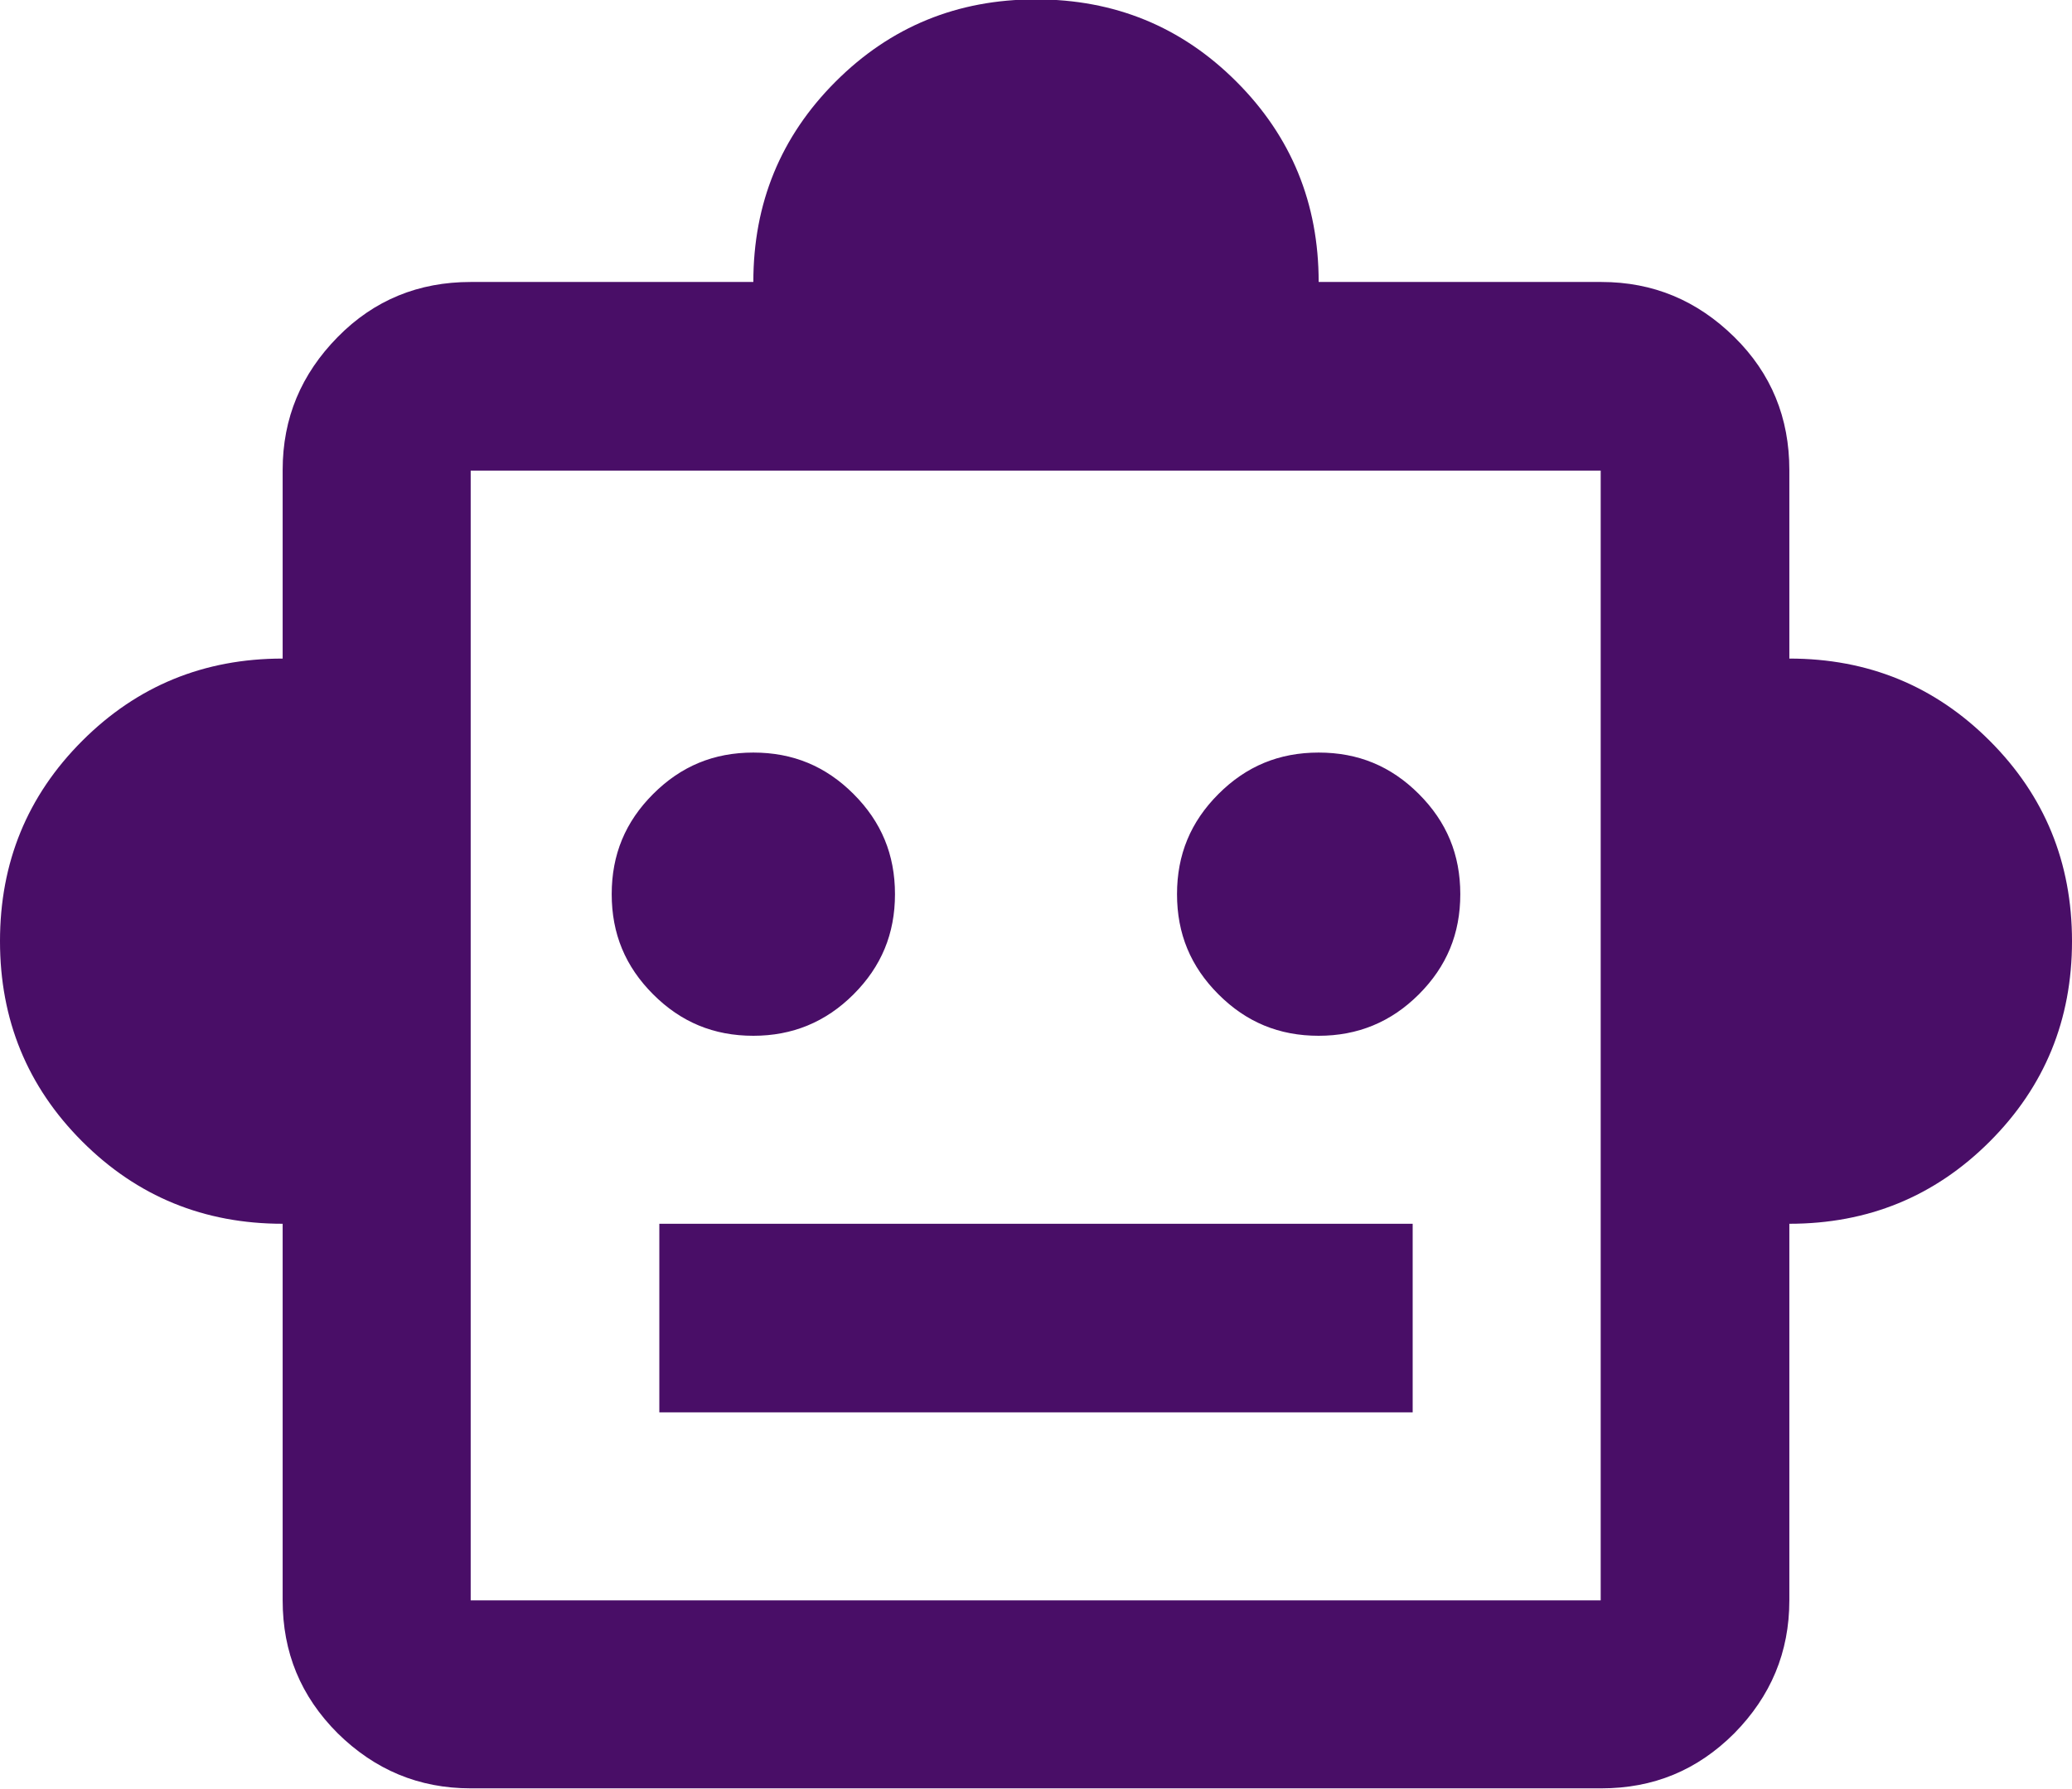 <svg xmlns="http://www.w3.org/2000/svg" id="Camada_2" data-name="Camada 2" viewBox="0 0 33.5 28.93"><defs><style>      .cls-1 {        fill: #490e67;      }    </style></defs><g id="Camada_1-2" data-name="Camada 1"><path class="cls-1" d="M4.57,19.79c-1.27,0-2.35-.44-3.24-1.33-.89-.89-1.33-1.97-1.33-3.24s.44-2.35,1.33-3.24c.89-.89,1.97-1.33,3.24-1.33v-3.05c0-.84.3-1.55.89-2.15s1.31-.89,2.15-.89h4.57c0-1.27.44-2.35,1.33-3.24s1.97-1.33,3.24-1.33,2.35.44,3.24,1.33,1.33,1.97,1.33,3.24h4.57c.84,0,1.55.3,2.15.89s.89,1.31.89,2.15v3.05c1.27,0,2.35.44,3.24,1.33s1.33,1.97,1.33,3.24-.44,2.35-1.33,3.24c-.89.89-1.97,1.33-3.24,1.33v6.09c0,.84-.3,1.55-.89,2.15-.6.6-1.31.89-2.15.89H7.61c-.84,0-1.55-.3-2.15-.89-.6-.6-.89-1.31-.89-2.15v-6.09ZM12.18,16.75c.63,0,1.17-.22,1.62-.67s.67-.98.67-1.62-.22-1.17-.67-1.62-.98-.67-1.62-.67-1.17.22-1.62.67-.67.98-.67,1.62.22,1.17.67,1.62.98.67,1.62.67ZM21.32,16.75c.63,0,1.17-.22,1.62-.67s.67-.98.67-1.62-.22-1.17-.67-1.62-.98-.67-1.62-.67-1.17.22-1.62.67-.67.98-.67,1.62.22,1.17.67,1.62.98.67,1.62.67ZM10.66,22.84h12.18v-3.05h-12.18v3.05ZM7.61,25.88h18.27V7.61H7.61v18.27Z"></path></g></svg>